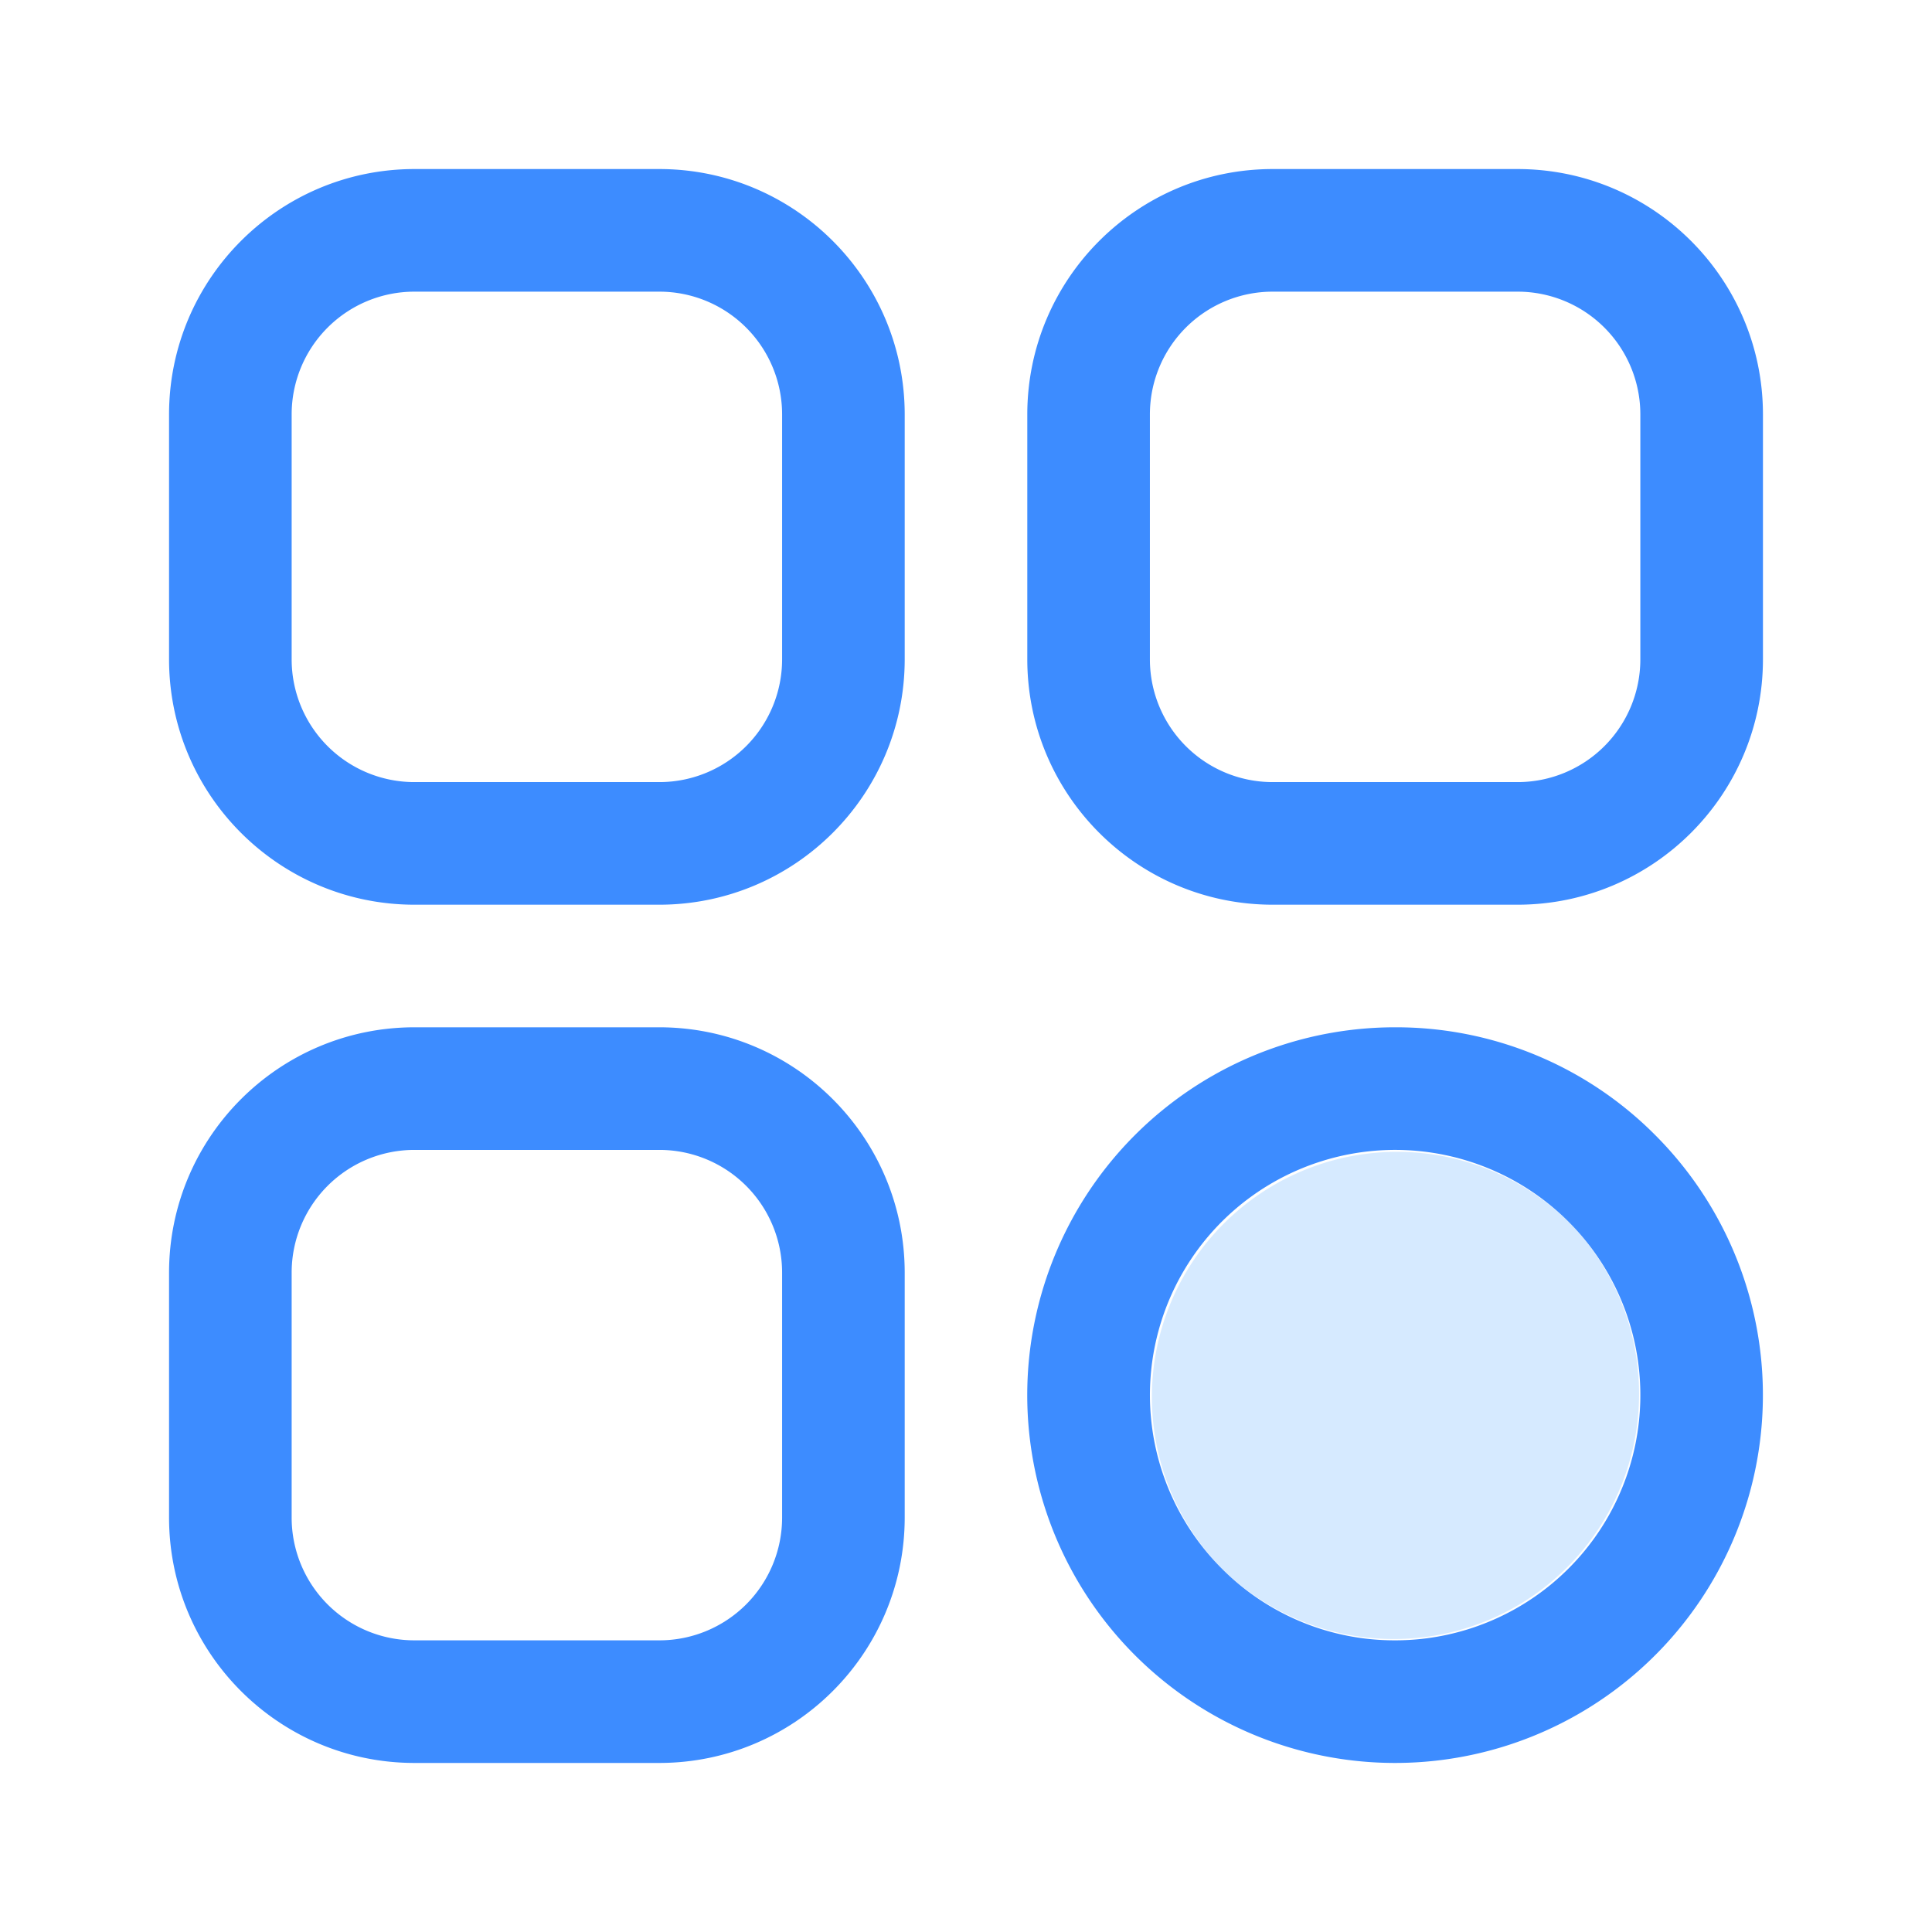<?xml version="1.0" standalone="no"?><!DOCTYPE svg PUBLIC "-//W3C//DTD SVG 1.1//EN" "http://www.w3.org/Graphics/SVG/1.1/DTD/svg11.dtd"><svg t="1716294901234" class="icon" viewBox="0 0 1024 1024" version="1.1" xmlns="http://www.w3.org/2000/svg" p-id="2662" xmlns:xlink="http://www.w3.org/1999/xlink" width="256" height="256"><path d="M349.542 89.6H219.571C147.827 89.677 89.677 147.827 89.6 219.571v129.971c0.077 71.744 58.227 129.882 129.971 129.971h129.971c71.744-0.09 129.882-58.227 129.971-129.971V219.571C479.424 147.827 421.286 89.677 349.542 89.6z m64.986 259.942a65.05 65.05 0 0 1-64.986 64.986H219.571a65.05 65.05 0 0 1-64.986-64.986V219.571a65.05 65.05 0 0 1 64.986-64.986h129.971a65.05 65.05 0 0 1 64.986 64.986v129.971zM349.542 544.486H219.571C147.827 544.576 89.677 602.714 89.6 674.458v129.971C89.677 876.173 147.827 934.323 219.571 934.4h129.971c71.744-0.077 129.882-58.227 129.971-129.971V674.458c-0.09-71.744-58.227-129.882-129.971-129.971z m64.986 259.942a65.05 65.05 0 0 1-64.986 64.986H219.571a65.05 65.05 0 0 1-64.986-64.986V674.458a65.05 65.05 0 0 1 64.986-64.986h129.971a65.05 65.05 0 0 1 64.986 64.986v129.971zM804.429 89.6H674.458c-71.744 0.077-129.882 58.227-129.971 129.971v129.971c0.09 71.744 58.227 129.882 129.971 129.971h129.971c71.744-0.09 129.894-58.227 129.971-129.971V219.571C934.323 147.827 876.173 89.677 804.429 89.6z m64.986 259.942a65.05 65.05 0 0 1-64.986 64.986H674.458a65.05 65.05 0 0 1-64.986-64.986V219.571a65.05 65.05 0 0 1 64.986-64.986h129.971a65.05 65.05 0 0 1 64.986 64.986v129.971z" fill="#3D8CFF" p-id="2663"></path><path d="M831.36 647.552a129.971 129.971 0 0 0-183.808 183.782 129.971 129.971 0 0 0 183.808-183.795z" fill="#D6EAFF" p-id="2664"></path><path d="M739.456 544.486A194.957 194.957 0 1 0 877.286 601.6a193.638 193.638 0 0 0-137.856-57.114z m0 324.928a129.114 129.114 0 0 1-91.904-38.067 129.971 129.971 0 1 1 91.904 38.067z" fill="#3D8CFF" p-id="2665"></path></svg>